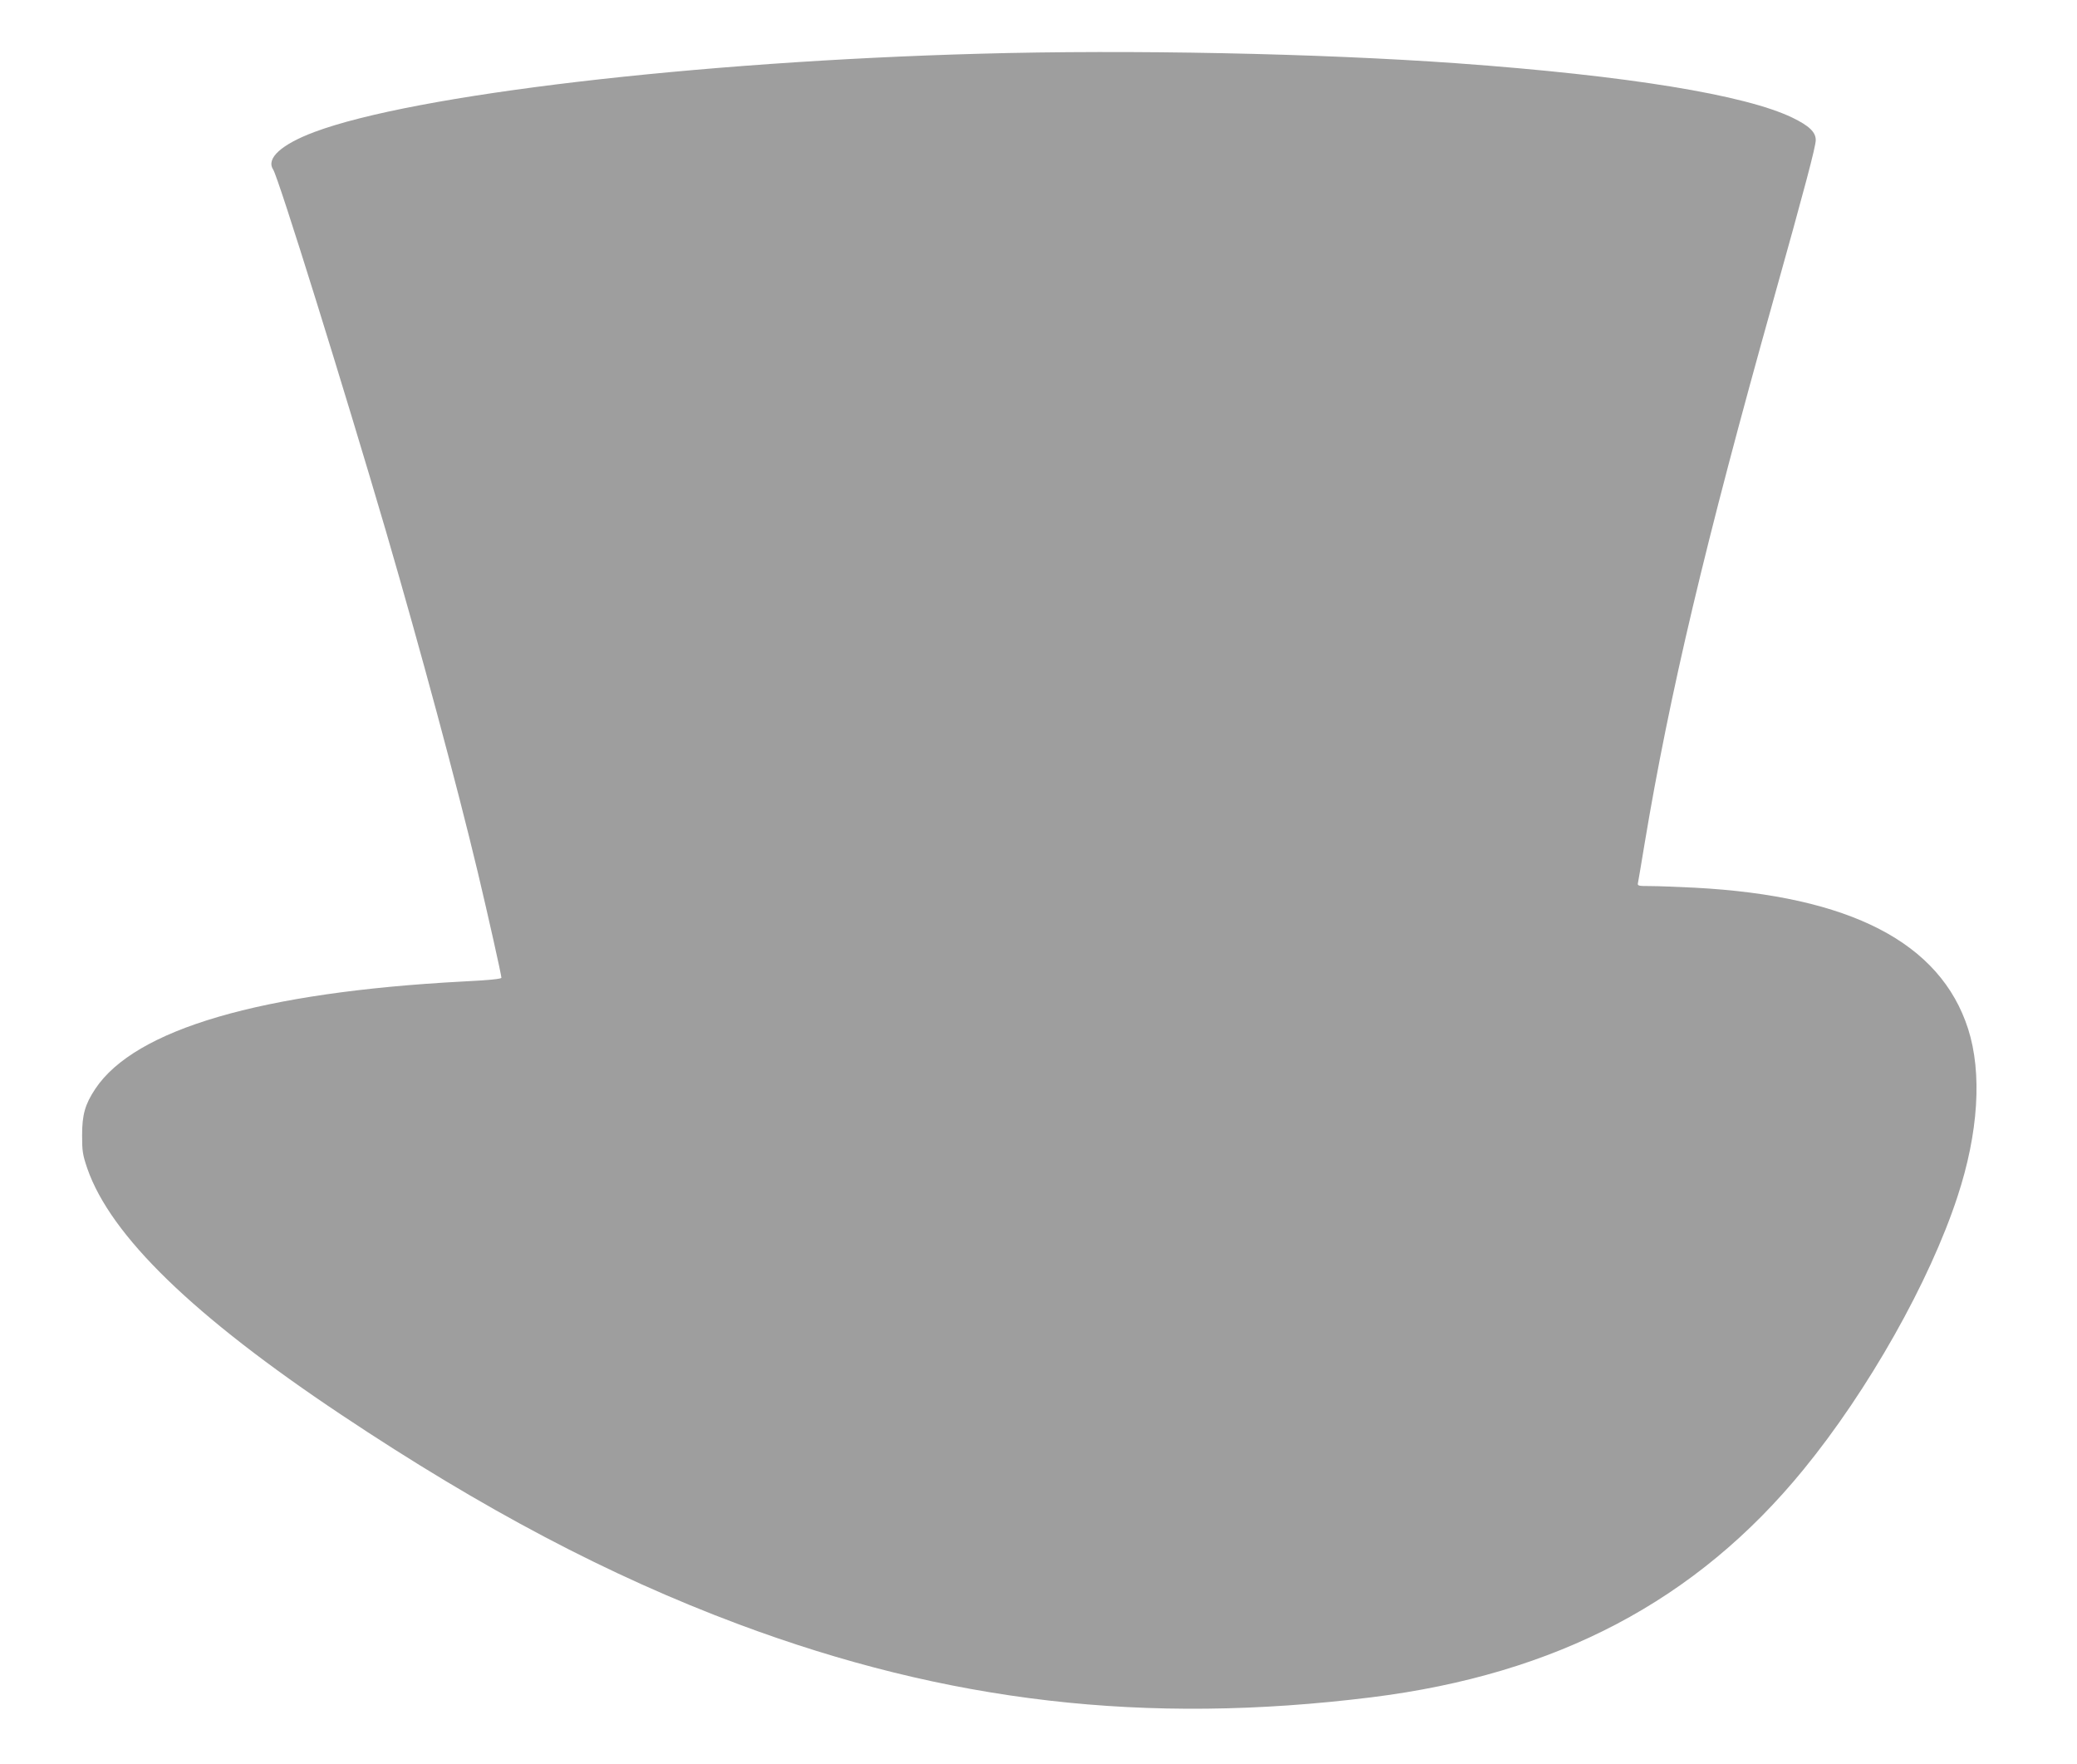 <?xml version="1.0" standalone="no"?>
<!DOCTYPE svg PUBLIC "-//W3C//DTD SVG 20010904//EN"
 "http://www.w3.org/TR/2001/REC-SVG-20010904/DTD/svg10.dtd">
<svg version="1.0" xmlns="http://www.w3.org/2000/svg"
 width="1280pt" height="1087pt" viewBox="0 0 1280 1087"
 preserveAspectRatio="xMidYMid meet">
<g transform="translate(0,1087) scale(0.1,-0.1)"
fill="#9e9e9e" stroke="none">
<path d="M6040 10539 c-1756 -48 -3492 -253 -4104 -483 -202 -76 -297 -162
-253 -230 33 -49 438 -1351 696 -2231 213 -731 433 -1546 566 -2102 63 -265
145 -631 145 -648 0 -7 -75 -15 -237 -23 -1243 -66 -2022 -294 -2266 -662 -63
-95 -81 -159 -81 -285 0 -98 3 -120 32 -205 144 -415 655 -911 1567 -1519 876
-584 1646 -990 2445 -1289 1290 -482 2512 -623 3900 -451 1143 142 2004 595
2664 1403 400 489 778 1159 949 1681 130 394 153 763 66 1035 -171 532 -727
819 -1684 870 -104 5 -227 10 -273 10 -80 0 -82 1 -77 23 2 12 21 119 40 237
154 924 373 1850 795 3355 193 689 260 942 260 982 0 49 -41 88 -144 138 -293
141 -1016 259 -2066 335 -853 61 -2016 85 -2940 59z"/>
</g>
</svg>
